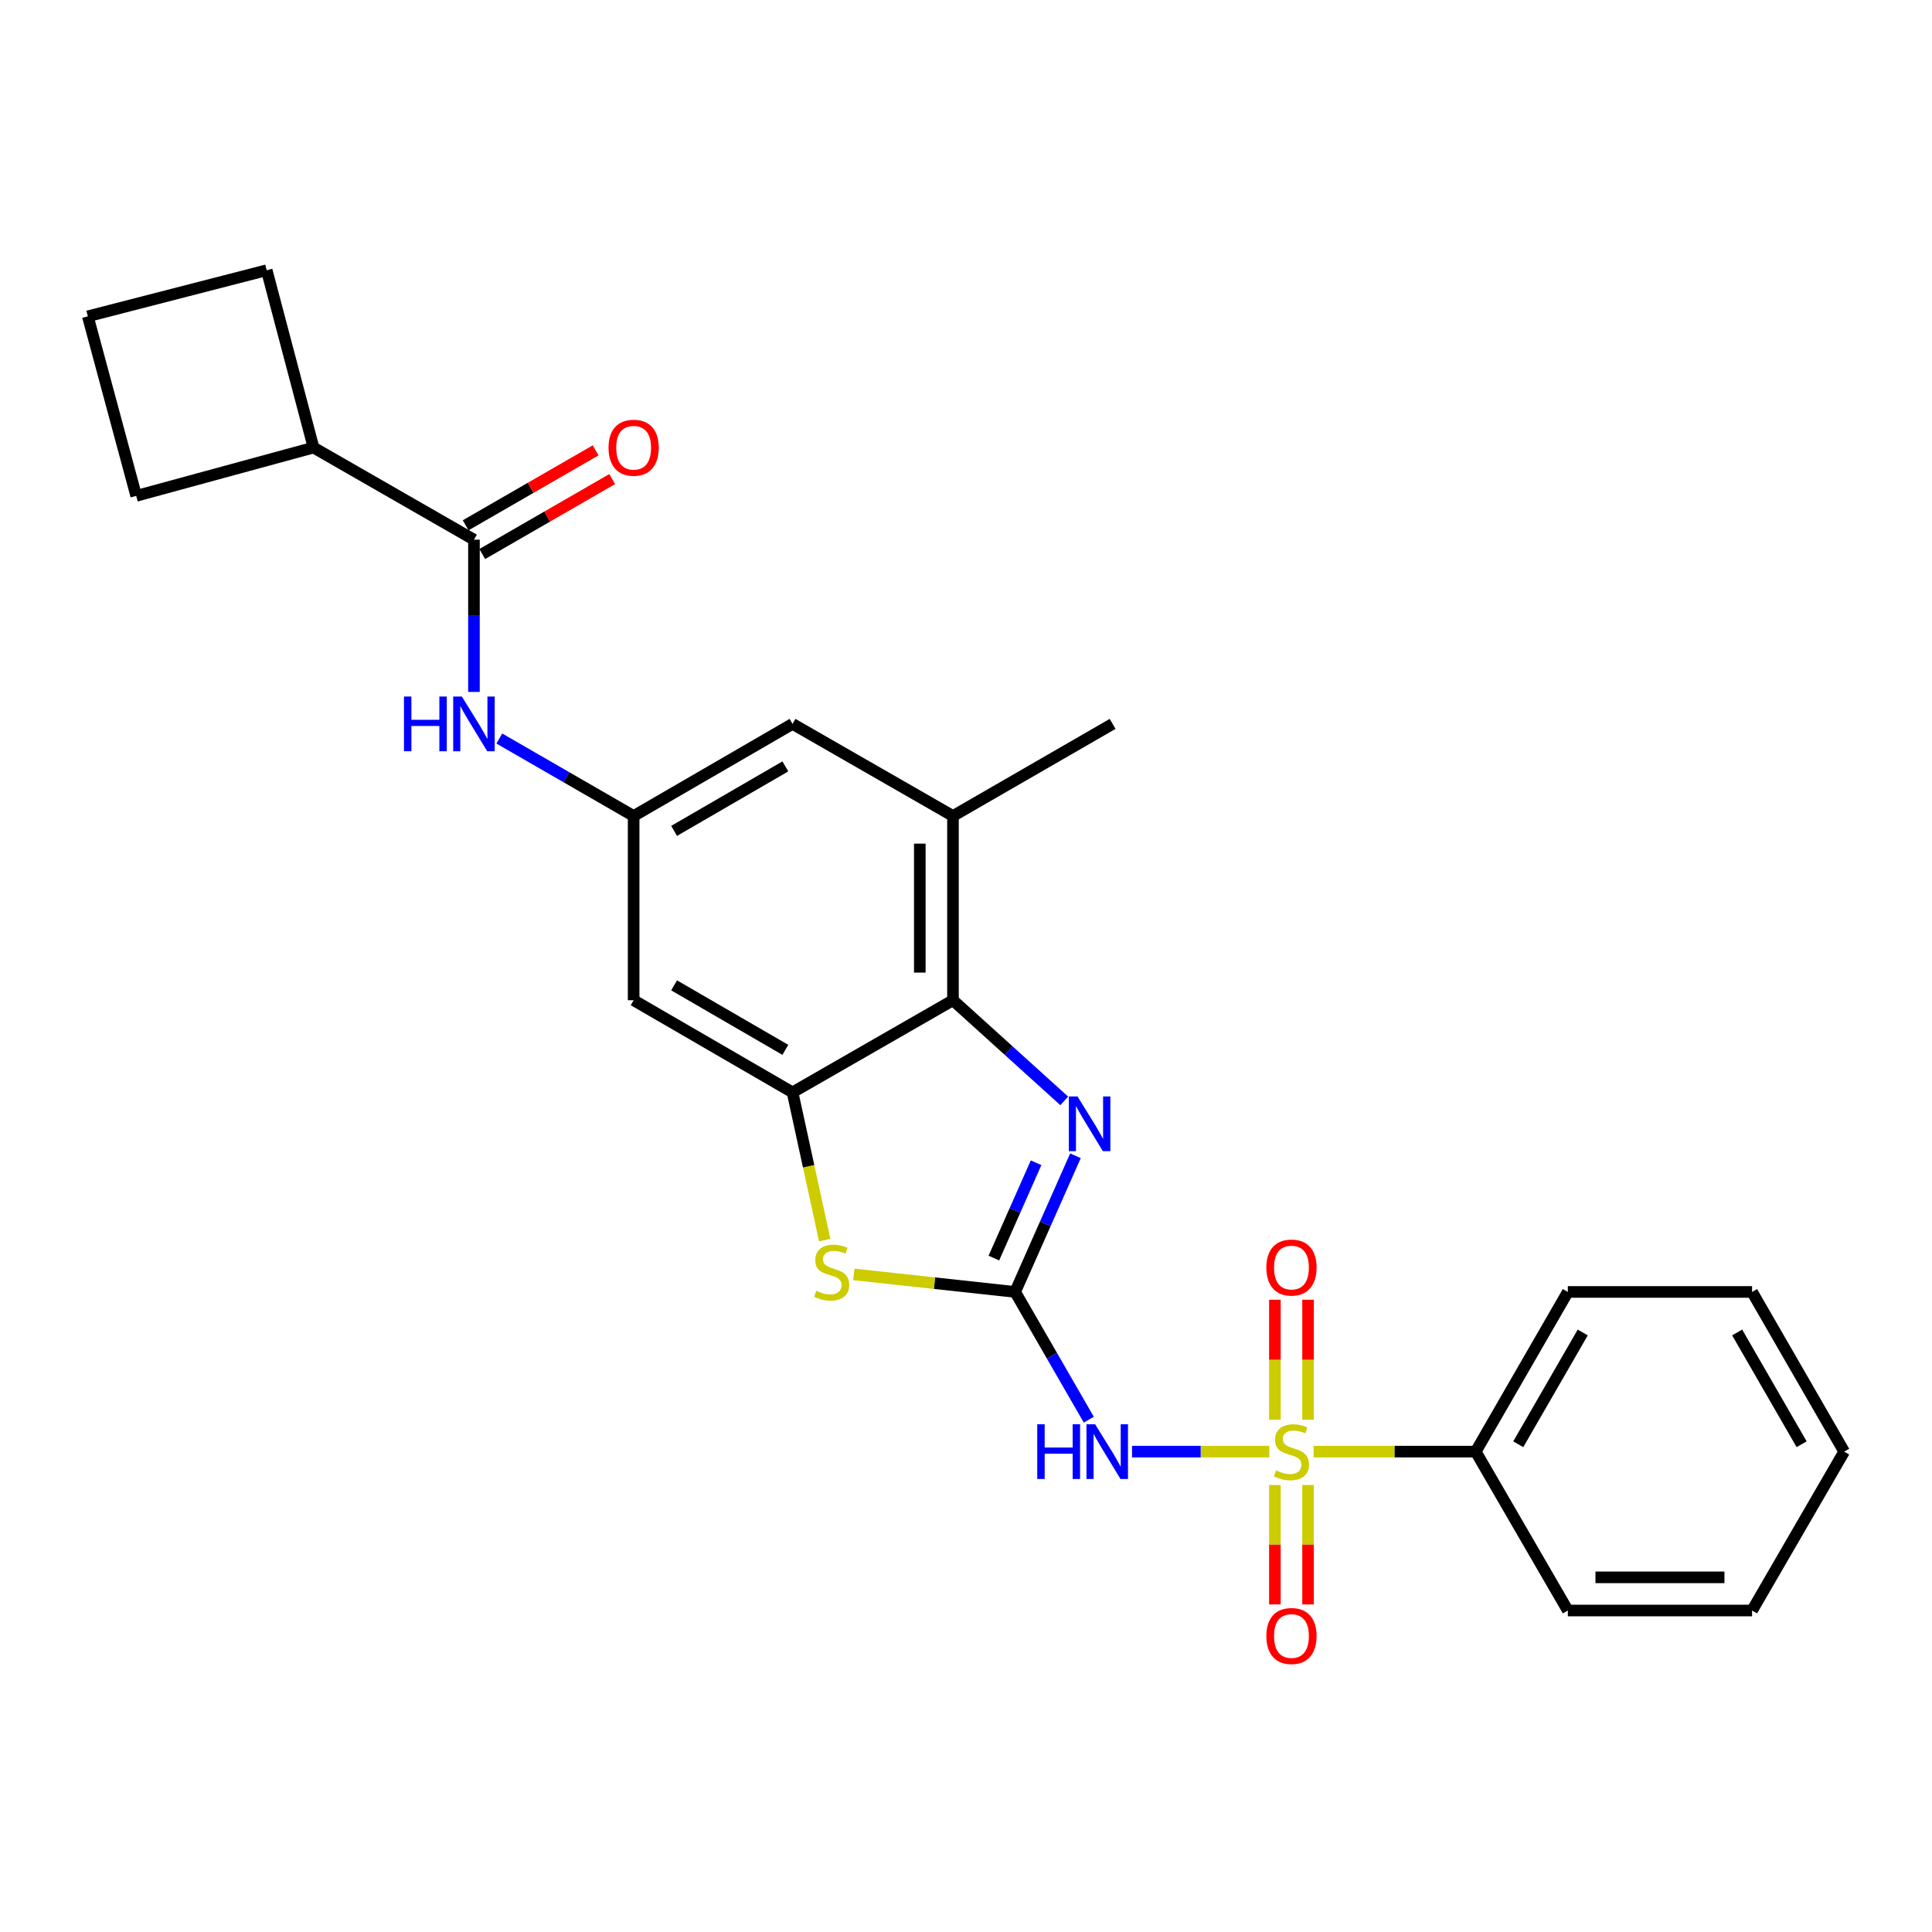 <?xml version='1.0' encoding='iso-8859-1'?>
<svg version='1.1' baseProfile='full'
              xmlns='http://www.w3.org/2000/svg'
                      xmlns:rdkit='http://www.rdkit.org/xml'
                      xmlns:xlink='http://www.w3.org/1999/xlink'
                  xml:space='preserve'
width='1000px' height='1000px' viewBox='0 0 1000 1000'>
<!-- END OF HEADER -->
<rect style='opacity:1.0;fill:#FFFFFF;stroke:none' width='1000' height='1000' x='0' y='0'> </rect>
<path class='bond-1' d='M 656.997,751.362 L 621.467,751.362' style='fill:none;fill-rule:evenodd;stroke:#CCCC00;stroke-width:6px;stroke-linecap:butt;stroke-linejoin:miter;stroke-opacity:1' />
<path class='bond-1' d='M 621.467,751.362 L 585.937,751.362' style='fill:none;fill-rule:evenodd;stroke:#0000FF;stroke-width:6px;stroke-linecap:butt;stroke-linejoin:miter;stroke-opacity:1' />
<path class='bond-11' d='M 677.045,734.858 L 677.045,703.795' style='fill:none;fill-rule:evenodd;stroke:#CCCC00;stroke-width:6px;stroke-linecap:butt;stroke-linejoin:miter;stroke-opacity:1' />
<path class='bond-11' d='M 677.045,703.795 L 677.045,672.732' style='fill:none;fill-rule:evenodd;stroke:#FF0000;stroke-width:6px;stroke-linecap:butt;stroke-linejoin:miter;stroke-opacity:1' />
<path class='bond-11' d='M 659.877,734.858 L 659.877,703.795' style='fill:none;fill-rule:evenodd;stroke:#CCCC00;stroke-width:6px;stroke-linecap:butt;stroke-linejoin:miter;stroke-opacity:1' />
<path class='bond-11' d='M 659.877,703.795 L 659.877,672.732' style='fill:none;fill-rule:evenodd;stroke:#FF0000;stroke-width:6px;stroke-linecap:butt;stroke-linejoin:miter;stroke-opacity:1' />
<path class='bond-12' d='M 659.877,768.626 L 659.877,799.534' style='fill:none;fill-rule:evenodd;stroke:#CCCC00;stroke-width:6px;stroke-linecap:butt;stroke-linejoin:miter;stroke-opacity:1' />
<path class='bond-12' d='M 659.877,799.534 L 659.877,830.442' style='fill:none;fill-rule:evenodd;stroke:#FF0000;stroke-width:6px;stroke-linecap:butt;stroke-linejoin:miter;stroke-opacity:1' />
<path class='bond-12' d='M 677.045,768.626 L 677.045,799.534' style='fill:none;fill-rule:evenodd;stroke:#CCCC00;stroke-width:6px;stroke-linecap:butt;stroke-linejoin:miter;stroke-opacity:1' />
<path class='bond-12' d='M 677.045,799.534 L 677.045,830.442' style='fill:none;fill-rule:evenodd;stroke:#FF0000;stroke-width:6px;stroke-linecap:butt;stroke-linejoin:miter;stroke-opacity:1' />
<path class='bond-13' d='M 679.925,751.362 L 721.874,751.362' style='fill:none;fill-rule:evenodd;stroke:#CCCC00;stroke-width:6px;stroke-linecap:butt;stroke-linejoin:miter;stroke-opacity:1' />
<path class='bond-13' d='M 721.874,751.362 L 763.823,751.362' style='fill:none;fill-rule:evenodd;stroke:#000000;stroke-width:6px;stroke-linecap:butt;stroke-linejoin:miter;stroke-opacity:1' />
<path class='bond-0' d='M 525.438,668.705 L 544.499,701.761' style='fill:none;fill-rule:evenodd;stroke:#000000;stroke-width:6px;stroke-linecap:butt;stroke-linejoin:miter;stroke-opacity:1' />
<path class='bond-0' d='M 544.499,701.761 L 563.559,734.817' style='fill:none;fill-rule:evenodd;stroke:#0000FF;stroke-width:6px;stroke-linecap:butt;stroke-linejoin:miter;stroke-opacity:1' />
<path class='bond-2' d='M 525.438,668.705 L 541.047,633.467' style='fill:none;fill-rule:evenodd;stroke:#000000;stroke-width:6px;stroke-linecap:butt;stroke-linejoin:miter;stroke-opacity:1' />
<path class='bond-2' d='M 541.047,633.467 L 556.655,598.229' style='fill:none;fill-rule:evenodd;stroke:#0000FF;stroke-width:6px;stroke-linecap:butt;stroke-linejoin:miter;stroke-opacity:1' />
<path class='bond-2' d='M 514.423,651.181 L 525.349,626.514' style='fill:none;fill-rule:evenodd;stroke:#000000;stroke-width:6px;stroke-linecap:butt;stroke-linejoin:miter;stroke-opacity:1' />
<path class='bond-2' d='M 525.349,626.514 L 536.275,601.847' style='fill:none;fill-rule:evenodd;stroke:#0000FF;stroke-width:6px;stroke-linecap:butt;stroke-linejoin:miter;stroke-opacity:1' />
<path class='bond-3' d='M 525.438,668.705 L 483.687,664.168' style='fill:none;fill-rule:evenodd;stroke:#000000;stroke-width:6px;stroke-linecap:butt;stroke-linejoin:miter;stroke-opacity:1' />
<path class='bond-3' d='M 483.687,664.168 L 441.936,659.631' style='fill:none;fill-rule:evenodd;stroke:#CCCC00;stroke-width:6px;stroke-linecap:butt;stroke-linejoin:miter;stroke-opacity:1' />
<path class='bond-5' d='M 550.857,569.819 L 522.057,543.768' style='fill:none;fill-rule:evenodd;stroke:#0000FF;stroke-width:6px;stroke-linecap:butt;stroke-linejoin:miter;stroke-opacity:1' />
<path class='bond-5' d='M 522.057,543.768 L 493.257,517.718' style='fill:none;fill-rule:evenodd;stroke:#000000;stroke-width:6px;stroke-linecap:butt;stroke-linejoin:miter;stroke-opacity:1' />
<path class='bond-4' d='M 426.874,641.886 L 418.546,603.647' style='fill:none;fill-rule:evenodd;stroke:#CCCC00;stroke-width:6px;stroke-linecap:butt;stroke-linejoin:miter;stroke-opacity:1' />
<path class='bond-4' d='M 418.546,603.647 L 410.218,565.408' style='fill:none;fill-rule:evenodd;stroke:#000000;stroke-width:6px;stroke-linecap:butt;stroke-linejoin:miter;stroke-opacity:1' />
<path class='bond-10' d='M 410.218,565.408 L 327.972,517.718' style='fill:none;fill-rule:evenodd;stroke:#000000;stroke-width:6px;stroke-linecap:butt;stroke-linejoin:miter;stroke-opacity:1' />
<path class='bond-10' d='M 406.493,543.402 L 348.921,510.019' style='fill:none;fill-rule:evenodd;stroke:#000000;stroke-width:6px;stroke-linecap:butt;stroke-linejoin:miter;stroke-opacity:1' />
<path class='bond-27' d='M 410.218,565.408 L 493.257,517.718' style='fill:none;fill-rule:evenodd;stroke:#000000;stroke-width:6px;stroke-linecap:butt;stroke-linejoin:miter;stroke-opacity:1' />
<path class='bond-8' d='M 493.257,517.718 L 493.257,422.366' style='fill:none;fill-rule:evenodd;stroke:#000000;stroke-width:6px;stroke-linecap:butt;stroke-linejoin:miter;stroke-opacity:1' />
<path class='bond-8' d='M 476.088,503.415 L 476.088,436.669' style='fill:none;fill-rule:evenodd;stroke:#000000;stroke-width:6px;stroke-linecap:butt;stroke-linejoin:miter;stroke-opacity:1' />
<path class='bond-6' d='M 245.315,279.333 L 245.315,318.737' style='fill:none;fill-rule:evenodd;stroke:#000000;stroke-width:6px;stroke-linecap:butt;stroke-linejoin:miter;stroke-opacity:1' />
<path class='bond-6' d='M 245.315,318.737 L 245.315,358.141' style='fill:none;fill-rule:evenodd;stroke:#0000FF;stroke-width:6px;stroke-linecap:butt;stroke-linejoin:miter;stroke-opacity:1' />
<path class='bond-15' d='M 249.604,286.769 L 283.239,267.371' style='fill:none;fill-rule:evenodd;stroke:#000000;stroke-width:6px;stroke-linecap:butt;stroke-linejoin:miter;stroke-opacity:1' />
<path class='bond-15' d='M 283.239,267.371 L 316.875,247.972' style='fill:none;fill-rule:evenodd;stroke:#FF0000;stroke-width:6px;stroke-linecap:butt;stroke-linejoin:miter;stroke-opacity:1' />
<path class='bond-15' d='M 241.026,271.897 L 274.662,252.498' style='fill:none;fill-rule:evenodd;stroke:#000000;stroke-width:6px;stroke-linecap:butt;stroke-linejoin:miter;stroke-opacity:1' />
<path class='bond-15' d='M 274.662,252.498 L 308.298,233.099' style='fill:none;fill-rule:evenodd;stroke:#FF0000;stroke-width:6px;stroke-linecap:butt;stroke-linejoin:miter;stroke-opacity:1' />
<path class='bond-16' d='M 245.315,279.333 L 162.277,231.662' style='fill:none;fill-rule:evenodd;stroke:#000000;stroke-width:6px;stroke-linecap:butt;stroke-linejoin:miter;stroke-opacity:1' />
<path class='bond-7' d='M 258.44,382.257 L 293.206,402.311' style='fill:none;fill-rule:evenodd;stroke:#0000FF;stroke-width:6px;stroke-linecap:butt;stroke-linejoin:miter;stroke-opacity:1' />
<path class='bond-7' d='M 293.206,402.311 L 327.972,422.366' style='fill:none;fill-rule:evenodd;stroke:#000000;stroke-width:6px;stroke-linecap:butt;stroke-linejoin:miter;stroke-opacity:1' />
<path class='bond-14' d='M 493.257,422.366 L 410.218,374.685' style='fill:none;fill-rule:evenodd;stroke:#000000;stroke-width:6px;stroke-linecap:butt;stroke-linejoin:miter;stroke-opacity:1' />
<path class='bond-17' d='M 493.257,422.366 L 575.894,374.685' style='fill:none;fill-rule:evenodd;stroke:#000000;stroke-width:6px;stroke-linecap:butt;stroke-linejoin:miter;stroke-opacity:1' />
<path class='bond-9' d='M 327.972,422.366 L 327.972,517.718' style='fill:none;fill-rule:evenodd;stroke:#000000;stroke-width:6px;stroke-linecap:butt;stroke-linejoin:miter;stroke-opacity:1' />
<path class='bond-28' d='M 327.972,422.366 L 410.218,374.685' style='fill:none;fill-rule:evenodd;stroke:#000000;stroke-width:6px;stroke-linecap:butt;stroke-linejoin:miter;stroke-opacity:1' />
<path class='bond-28' d='M 348.919,430.067 L 406.492,396.69' style='fill:none;fill-rule:evenodd;stroke:#000000;stroke-width:6px;stroke-linecap:butt;stroke-linejoin:miter;stroke-opacity:1' />
<path class='bond-21' d='M 763.823,751.362 L 811.503,668.705' style='fill:none;fill-rule:evenodd;stroke:#000000;stroke-width:6px;stroke-linecap:butt;stroke-linejoin:miter;stroke-opacity:1' />
<path class='bond-21' d='M 785.846,747.542 L 819.223,689.682' style='fill:none;fill-rule:evenodd;stroke:#000000;stroke-width:6px;stroke-linecap:butt;stroke-linejoin:miter;stroke-opacity:1' />
<path class='bond-22' d='M 763.823,751.362 L 811.503,833.599' style='fill:none;fill-rule:evenodd;stroke:#000000;stroke-width:6px;stroke-linecap:butt;stroke-linejoin:miter;stroke-opacity:1' />
<path class='bond-19' d='M 162.277,231.662 L 70.501,256.671' style='fill:none;fill-rule:evenodd;stroke:#000000;stroke-width:6px;stroke-linecap:butt;stroke-linejoin:miter;stroke-opacity:1' />
<path class='bond-20' d='M 162.277,231.662 L 138.04,139.868' style='fill:none;fill-rule:evenodd;stroke:#000000;stroke-width:6px;stroke-linecap:butt;stroke-linejoin:miter;stroke-opacity:1' />
<path class='bond-18' d='M 45.455,163.723 L 138.04,139.868' style='fill:none;fill-rule:evenodd;stroke:#000000;stroke-width:6px;stroke-linecap:butt;stroke-linejoin:miter;stroke-opacity:1' />
<path class='bond-29' d='M 45.455,163.723 L 70.501,256.671' style='fill:none;fill-rule:evenodd;stroke:#000000;stroke-width:6px;stroke-linecap:butt;stroke-linejoin:miter;stroke-opacity:1' />
<path class='bond-24' d='M 811.503,668.705 L 906.874,668.705' style='fill:none;fill-rule:evenodd;stroke:#000000;stroke-width:6px;stroke-linecap:butt;stroke-linejoin:miter;stroke-opacity:1' />
<path class='bond-23' d='M 811.503,833.599 L 906.874,833.599' style='fill:none;fill-rule:evenodd;stroke:#000000;stroke-width:6px;stroke-linecap:butt;stroke-linejoin:miter;stroke-opacity:1' />
<path class='bond-23' d='M 825.809,816.431 L 892.569,816.431' style='fill:none;fill-rule:evenodd;stroke:#000000;stroke-width:6px;stroke-linecap:butt;stroke-linejoin:miter;stroke-opacity:1' />
<path class='bond-25' d='M 906.874,833.599 L 954.545,751.362' style='fill:none;fill-rule:evenodd;stroke:#000000;stroke-width:6px;stroke-linecap:butt;stroke-linejoin:miter;stroke-opacity:1' />
<path class='bond-26' d='M 906.874,668.705 L 954.545,751.362' style='fill:none;fill-rule:evenodd;stroke:#000000;stroke-width:6px;stroke-linecap:butt;stroke-linejoin:miter;stroke-opacity:1' />
<path class='bond-26' d='M 899.153,689.681 L 932.522,747.541' style='fill:none;fill-rule:evenodd;stroke:#000000;stroke-width:6px;stroke-linecap:butt;stroke-linejoin:miter;stroke-opacity:1' />
<path  class='atom-0' d='M 660.461 761.082
Q 660.781 761.202, 662.101 761.762
Q 663.421 762.322, 664.861 762.682
Q 666.341 763.002, 667.781 763.002
Q 670.461 763.002, 672.021 761.722
Q 673.581 760.402, 673.581 758.122
Q 673.581 756.562, 672.781 755.602
Q 672.021 754.642, 670.821 754.122
Q 669.621 753.602, 667.621 753.002
Q 665.101 752.242, 663.581 751.522
Q 662.101 750.802, 661.021 749.282
Q 659.981 747.762, 659.981 745.202
Q 659.981 741.642, 662.381 739.442
Q 664.821 737.242, 669.621 737.242
Q 672.901 737.242, 676.621 738.802
L 675.701 741.882
Q 672.301 740.482, 669.741 740.482
Q 666.981 740.482, 665.461 741.642
Q 663.941 742.762, 663.981 744.722
Q 663.981 746.242, 664.741 747.162
Q 665.541 748.082, 666.661 748.602
Q 667.821 749.122, 669.741 749.722
Q 672.301 750.522, 673.821 751.322
Q 675.341 752.122, 676.421 753.762
Q 677.541 755.362, 677.541 758.122
Q 677.541 762.042, 674.901 764.162
Q 672.301 766.242, 667.941 766.242
Q 665.421 766.242, 663.501 765.682
Q 661.621 765.162, 659.381 764.242
L 660.461 761.082
' fill='#CCCC00'/>
<path  class='atom-2' d='M 536.88 737.202
L 540.72 737.202
L 540.72 749.242
L 555.2 749.242
L 555.2 737.202
L 559.04 737.202
L 559.04 765.522
L 555.2 765.522
L 555.2 752.442
L 540.72 752.442
L 540.72 765.522
L 536.88 765.522
L 536.88 737.202
' fill='#0000FF'/>
<path  class='atom-2' d='M 566.84 737.202
L 576.12 752.202
Q 577.04 753.682, 578.52 756.362
Q 580 759.042, 580.08 759.202
L 580.08 737.202
L 583.84 737.202
L 583.84 765.522
L 579.96 765.522
L 570 749.122
Q 568.84 747.202, 567.6 745.002
Q 566.4 742.802, 566.04 742.122
L 566.04 765.522
L 562.36 765.522
L 562.36 737.202
L 566.84 737.202
' fill='#0000FF'/>
<path  class='atom-3' d='M 557.721 567.53
L 567.001 582.53
Q 567.921 584.01, 569.401 586.69
Q 570.881 589.37, 570.961 589.53
L 570.961 567.53
L 574.721 567.53
L 574.721 595.85
L 570.841 595.85
L 560.881 579.45
Q 559.721 577.53, 558.481 575.33
Q 557.281 573.13, 556.921 572.45
L 556.921 595.85
L 553.241 595.85
L 553.241 567.53
L 557.721 567.53
' fill='#0000FF'/>
<path  class='atom-4' d='M 422.468 668.105
Q 422.788 668.225, 424.108 668.785
Q 425.428 669.345, 426.868 669.705
Q 428.348 670.025, 429.788 670.025
Q 432.468 670.025, 434.028 668.745
Q 435.588 667.425, 435.588 665.145
Q 435.588 663.585, 434.788 662.625
Q 434.028 661.665, 432.828 661.145
Q 431.628 660.625, 429.628 660.025
Q 427.108 659.265, 425.588 658.545
Q 424.108 657.825, 423.028 656.305
Q 421.988 654.785, 421.988 652.225
Q 421.988 648.665, 424.388 646.465
Q 426.828 644.265, 431.628 644.265
Q 434.908 644.265, 438.628 645.825
L 437.708 648.905
Q 434.308 647.505, 431.748 647.505
Q 428.988 647.505, 427.468 648.665
Q 425.948 649.785, 425.988 651.745
Q 425.988 653.265, 426.748 654.185
Q 427.548 655.105, 428.668 655.625
Q 429.828 656.145, 431.748 656.745
Q 434.308 657.545, 435.828 658.345
Q 437.348 659.145, 438.428 660.785
Q 439.548 662.385, 439.548 665.145
Q 439.548 669.065, 436.908 671.185
Q 434.308 673.265, 429.948 673.265
Q 427.428 673.265, 425.508 672.705
Q 423.628 672.185, 421.388 671.265
L 422.468 668.105
' fill='#CCCC00'/>
<path  class='atom-8' d='M 209.095 360.525
L 212.935 360.525
L 212.935 372.565
L 227.415 372.565
L 227.415 360.525
L 231.255 360.525
L 231.255 388.845
L 227.415 388.845
L 227.415 375.765
L 212.935 375.765
L 212.935 388.845
L 209.095 388.845
L 209.095 360.525
' fill='#0000FF'/>
<path  class='atom-8' d='M 239.055 360.525
L 248.335 375.525
Q 249.255 377.005, 250.735 379.685
Q 252.215 382.365, 252.295 382.525
L 252.295 360.525
L 256.055 360.525
L 256.055 388.845
L 252.175 388.845
L 242.215 372.445
Q 241.055 370.525, 239.815 368.325
Q 238.615 366.125, 238.255 365.445
L 238.255 388.845
L 234.575 388.845
L 234.575 360.525
L 239.055 360.525
' fill='#0000FF'/>
<path  class='atom-12' d='M 655.461 656.081
Q 655.461 649.281, 658.821 645.481
Q 662.181 641.681, 668.461 641.681
Q 674.741 641.681, 678.101 645.481
Q 681.461 649.281, 681.461 656.081
Q 681.461 662.961, 678.061 666.881
Q 674.661 670.761, 668.461 670.761
Q 662.221 670.761, 658.821 666.881
Q 655.461 663.001, 655.461 656.081
M 668.461 667.561
Q 672.781 667.561, 675.101 664.681
Q 677.461 661.761, 677.461 656.081
Q 677.461 650.521, 675.101 647.721
Q 672.781 644.881, 668.461 644.881
Q 664.141 644.881, 661.781 647.681
Q 659.461 650.481, 659.461 656.081
Q 659.461 661.801, 661.781 664.681
Q 664.141 667.561, 668.461 667.561
' fill='#FF0000'/>
<path  class='atom-13' d='M 655.461 846.794
Q 655.461 839.994, 658.821 836.194
Q 662.181 832.394, 668.461 832.394
Q 674.741 832.394, 678.101 836.194
Q 681.461 839.994, 681.461 846.794
Q 681.461 853.674, 678.061 857.594
Q 674.661 861.474, 668.461 861.474
Q 662.221 861.474, 658.821 857.594
Q 655.461 853.714, 655.461 846.794
M 668.461 858.274
Q 672.781 858.274, 675.101 855.394
Q 677.461 852.474, 677.461 846.794
Q 677.461 841.234, 675.101 838.434
Q 672.781 835.594, 668.461 835.594
Q 664.141 835.594, 661.781 838.394
Q 659.461 841.194, 659.461 846.794
Q 659.461 852.514, 661.781 855.394
Q 664.141 858.274, 668.461 858.274
' fill='#FF0000'/>
<path  class='atom-16' d='M 314.972 231.742
Q 314.972 224.942, 318.332 221.142
Q 321.692 217.342, 327.972 217.342
Q 334.252 217.342, 337.612 221.142
Q 340.972 224.942, 340.972 231.742
Q 340.972 238.622, 337.572 242.542
Q 334.172 246.422, 327.972 246.422
Q 321.732 246.422, 318.332 242.542
Q 314.972 238.662, 314.972 231.742
M 327.972 243.222
Q 332.292 243.222, 334.612 240.342
Q 336.972 237.422, 336.972 231.742
Q 336.972 226.182, 334.612 223.382
Q 332.292 220.542, 327.972 220.542
Q 323.652 220.542, 321.292 223.342
Q 318.972 226.142, 318.972 231.742
Q 318.972 237.462, 321.292 240.342
Q 323.652 243.222, 327.972 243.222
' fill='#FF0000'/>
</svg>
